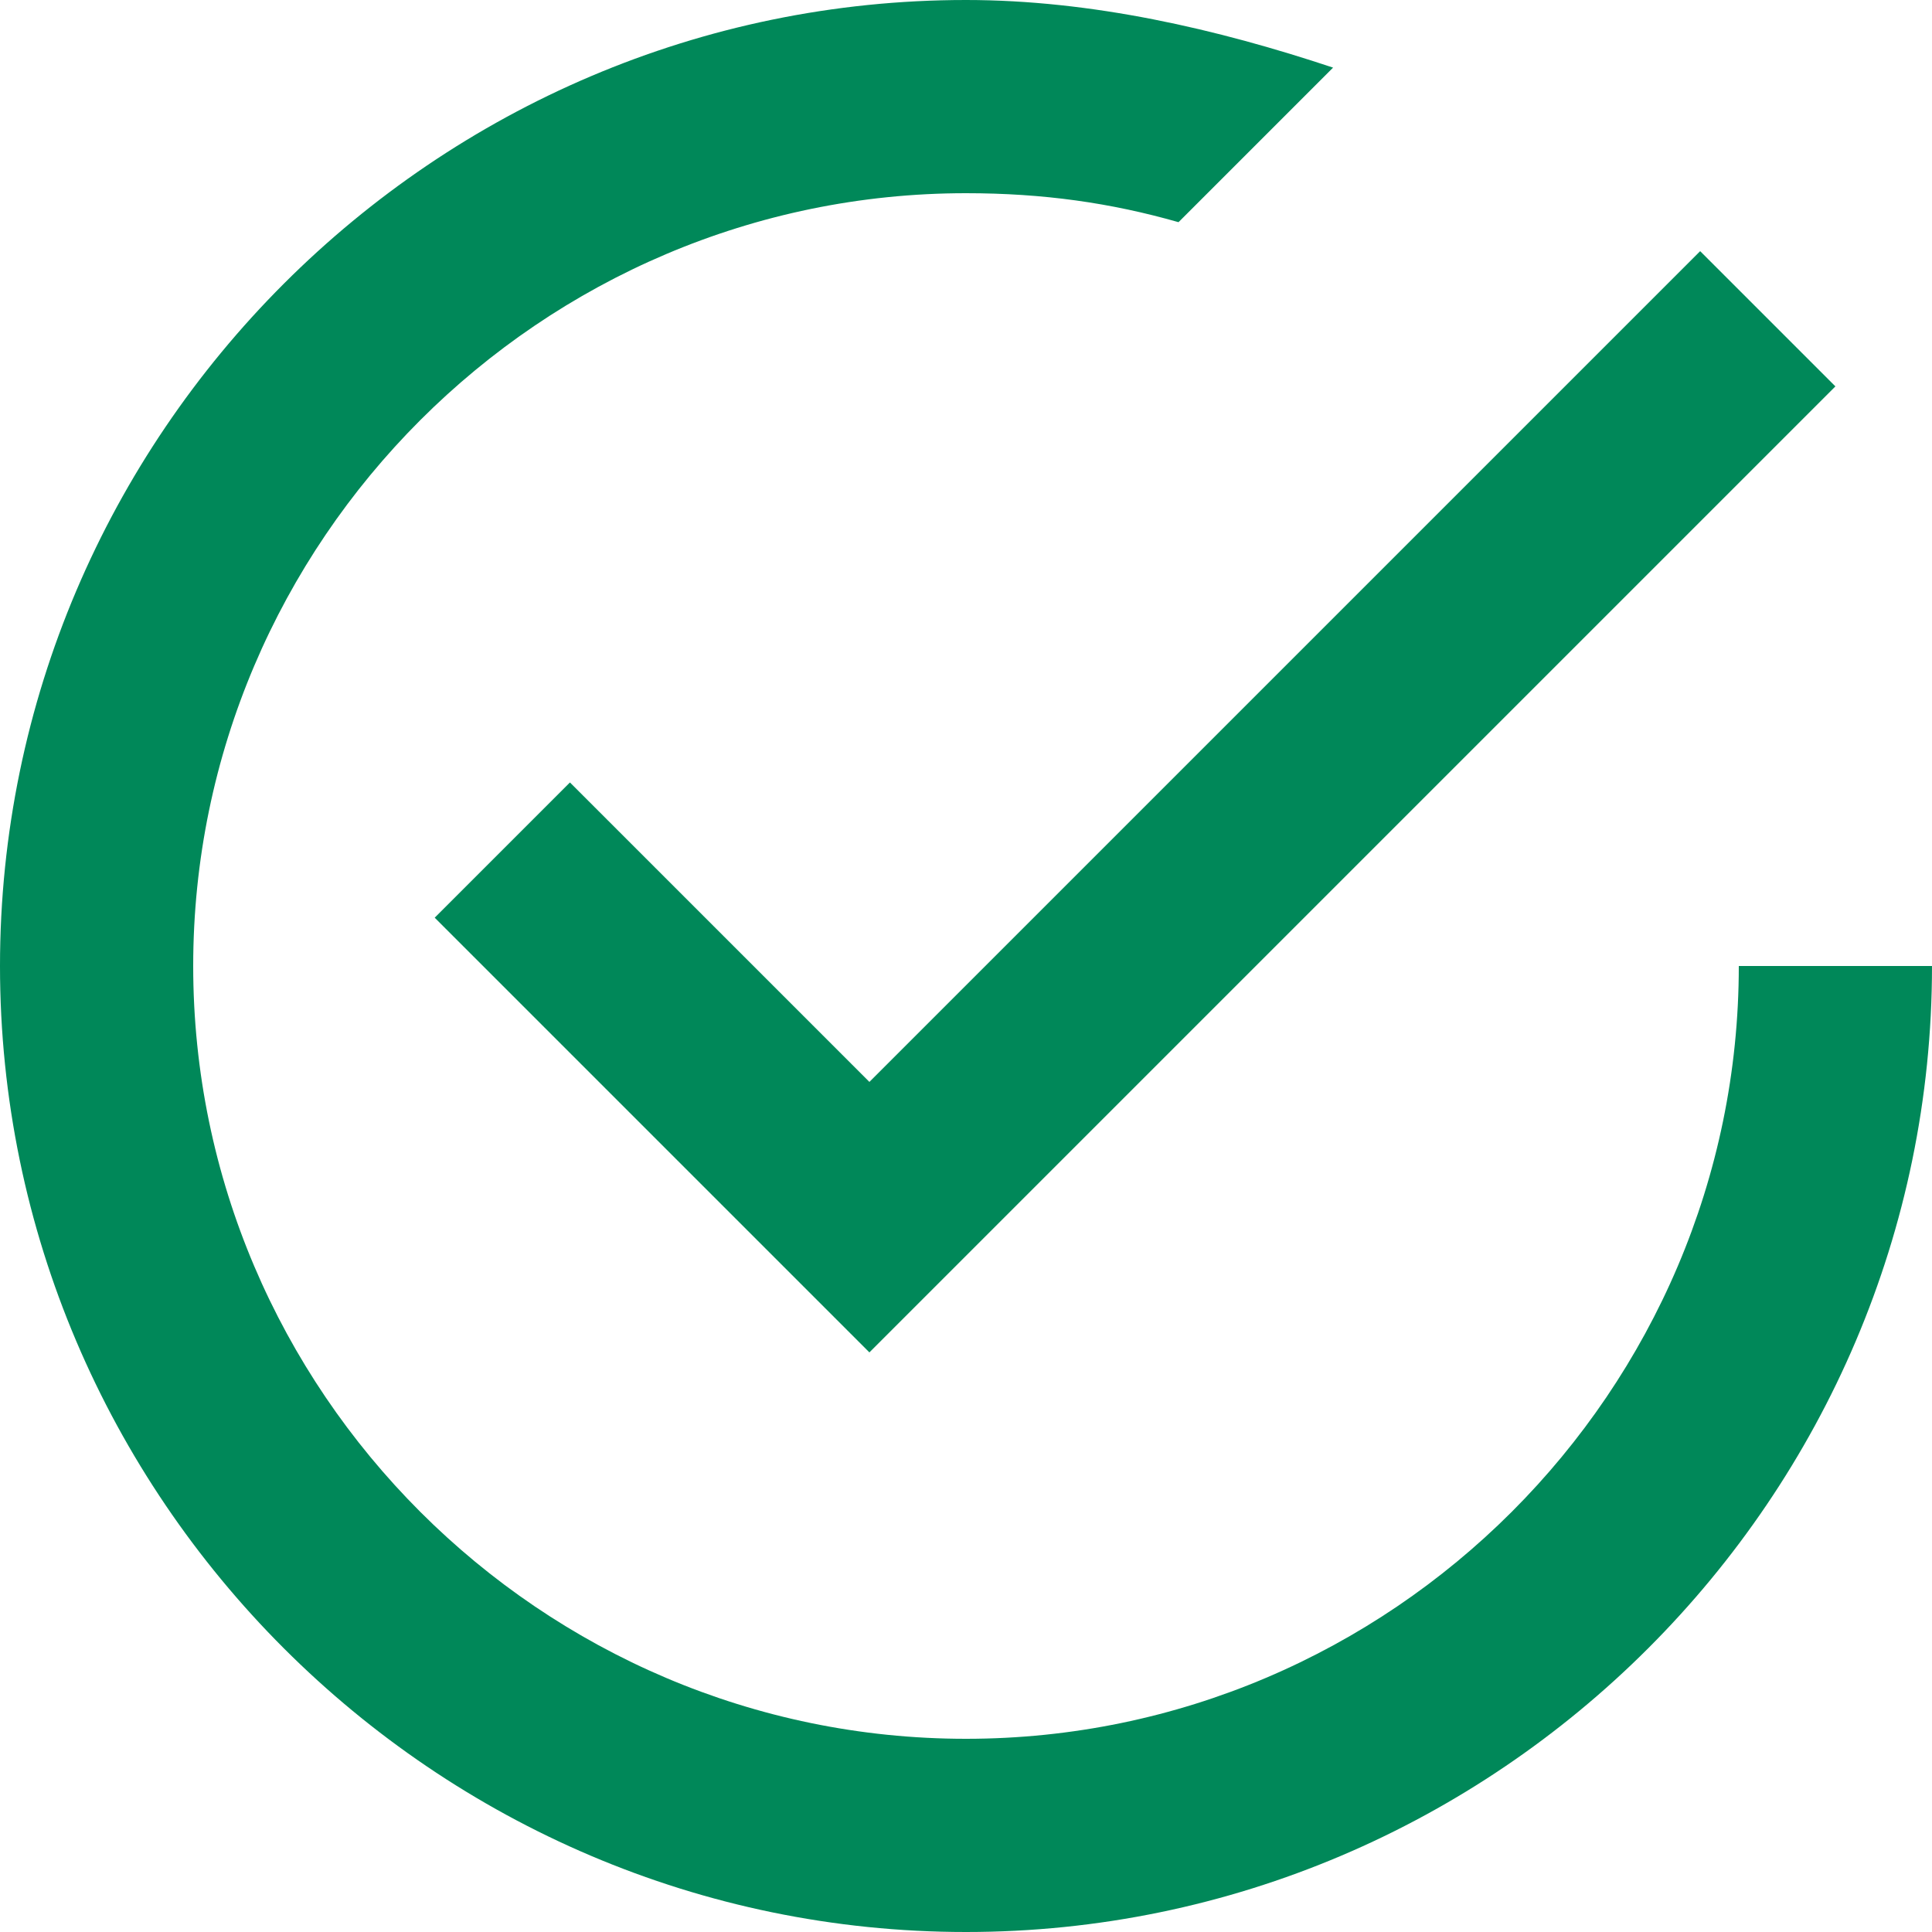<svg height="20px" version="1.1" viewBox="0 0 20 20" width="20px" xmlns="http://www.w3.org/2000/svg" xmlns:sketch="http://www.bohemiancoding.com/sketch/ns" xmlns:xlink="http://www.w3.org/1999/xlink"><title></title><desc></desc><defs></defs><g fill="none" fill-rule="evenodd" id="Page-1" stroke="none" stroke-width="1"><g fill="#000000" id="Core" transform="translate(-128, -86)"><g id="check-circle-outline" transform="translate(128, 86)"><path d="M5.9,8.1 L4.5,9.5 L9,14 L19,4 L17.6,2.6 L9,11.2 L5.9,8.1 L5.9,8.1 Z M18,10 C18,14.4 14.4,18 10,18 C5.6,18 2,14.4 2,10 C2,5.6 5.6,2 10,2 C10.8,2 11.5,2.1 12.2,2.3 L13.8,0.7 C12.6,0.3 11.3,0 10,0 C4.5,0 0,4.5 0,10 C0,15.5 4.5,20 10,20 C15.5,20 20,15.5 20,10 L18,10 L18,10 Z" id="Shape" fill="#008859" opacity="1" original-fill="#000000"></path></g></g></g></svg>